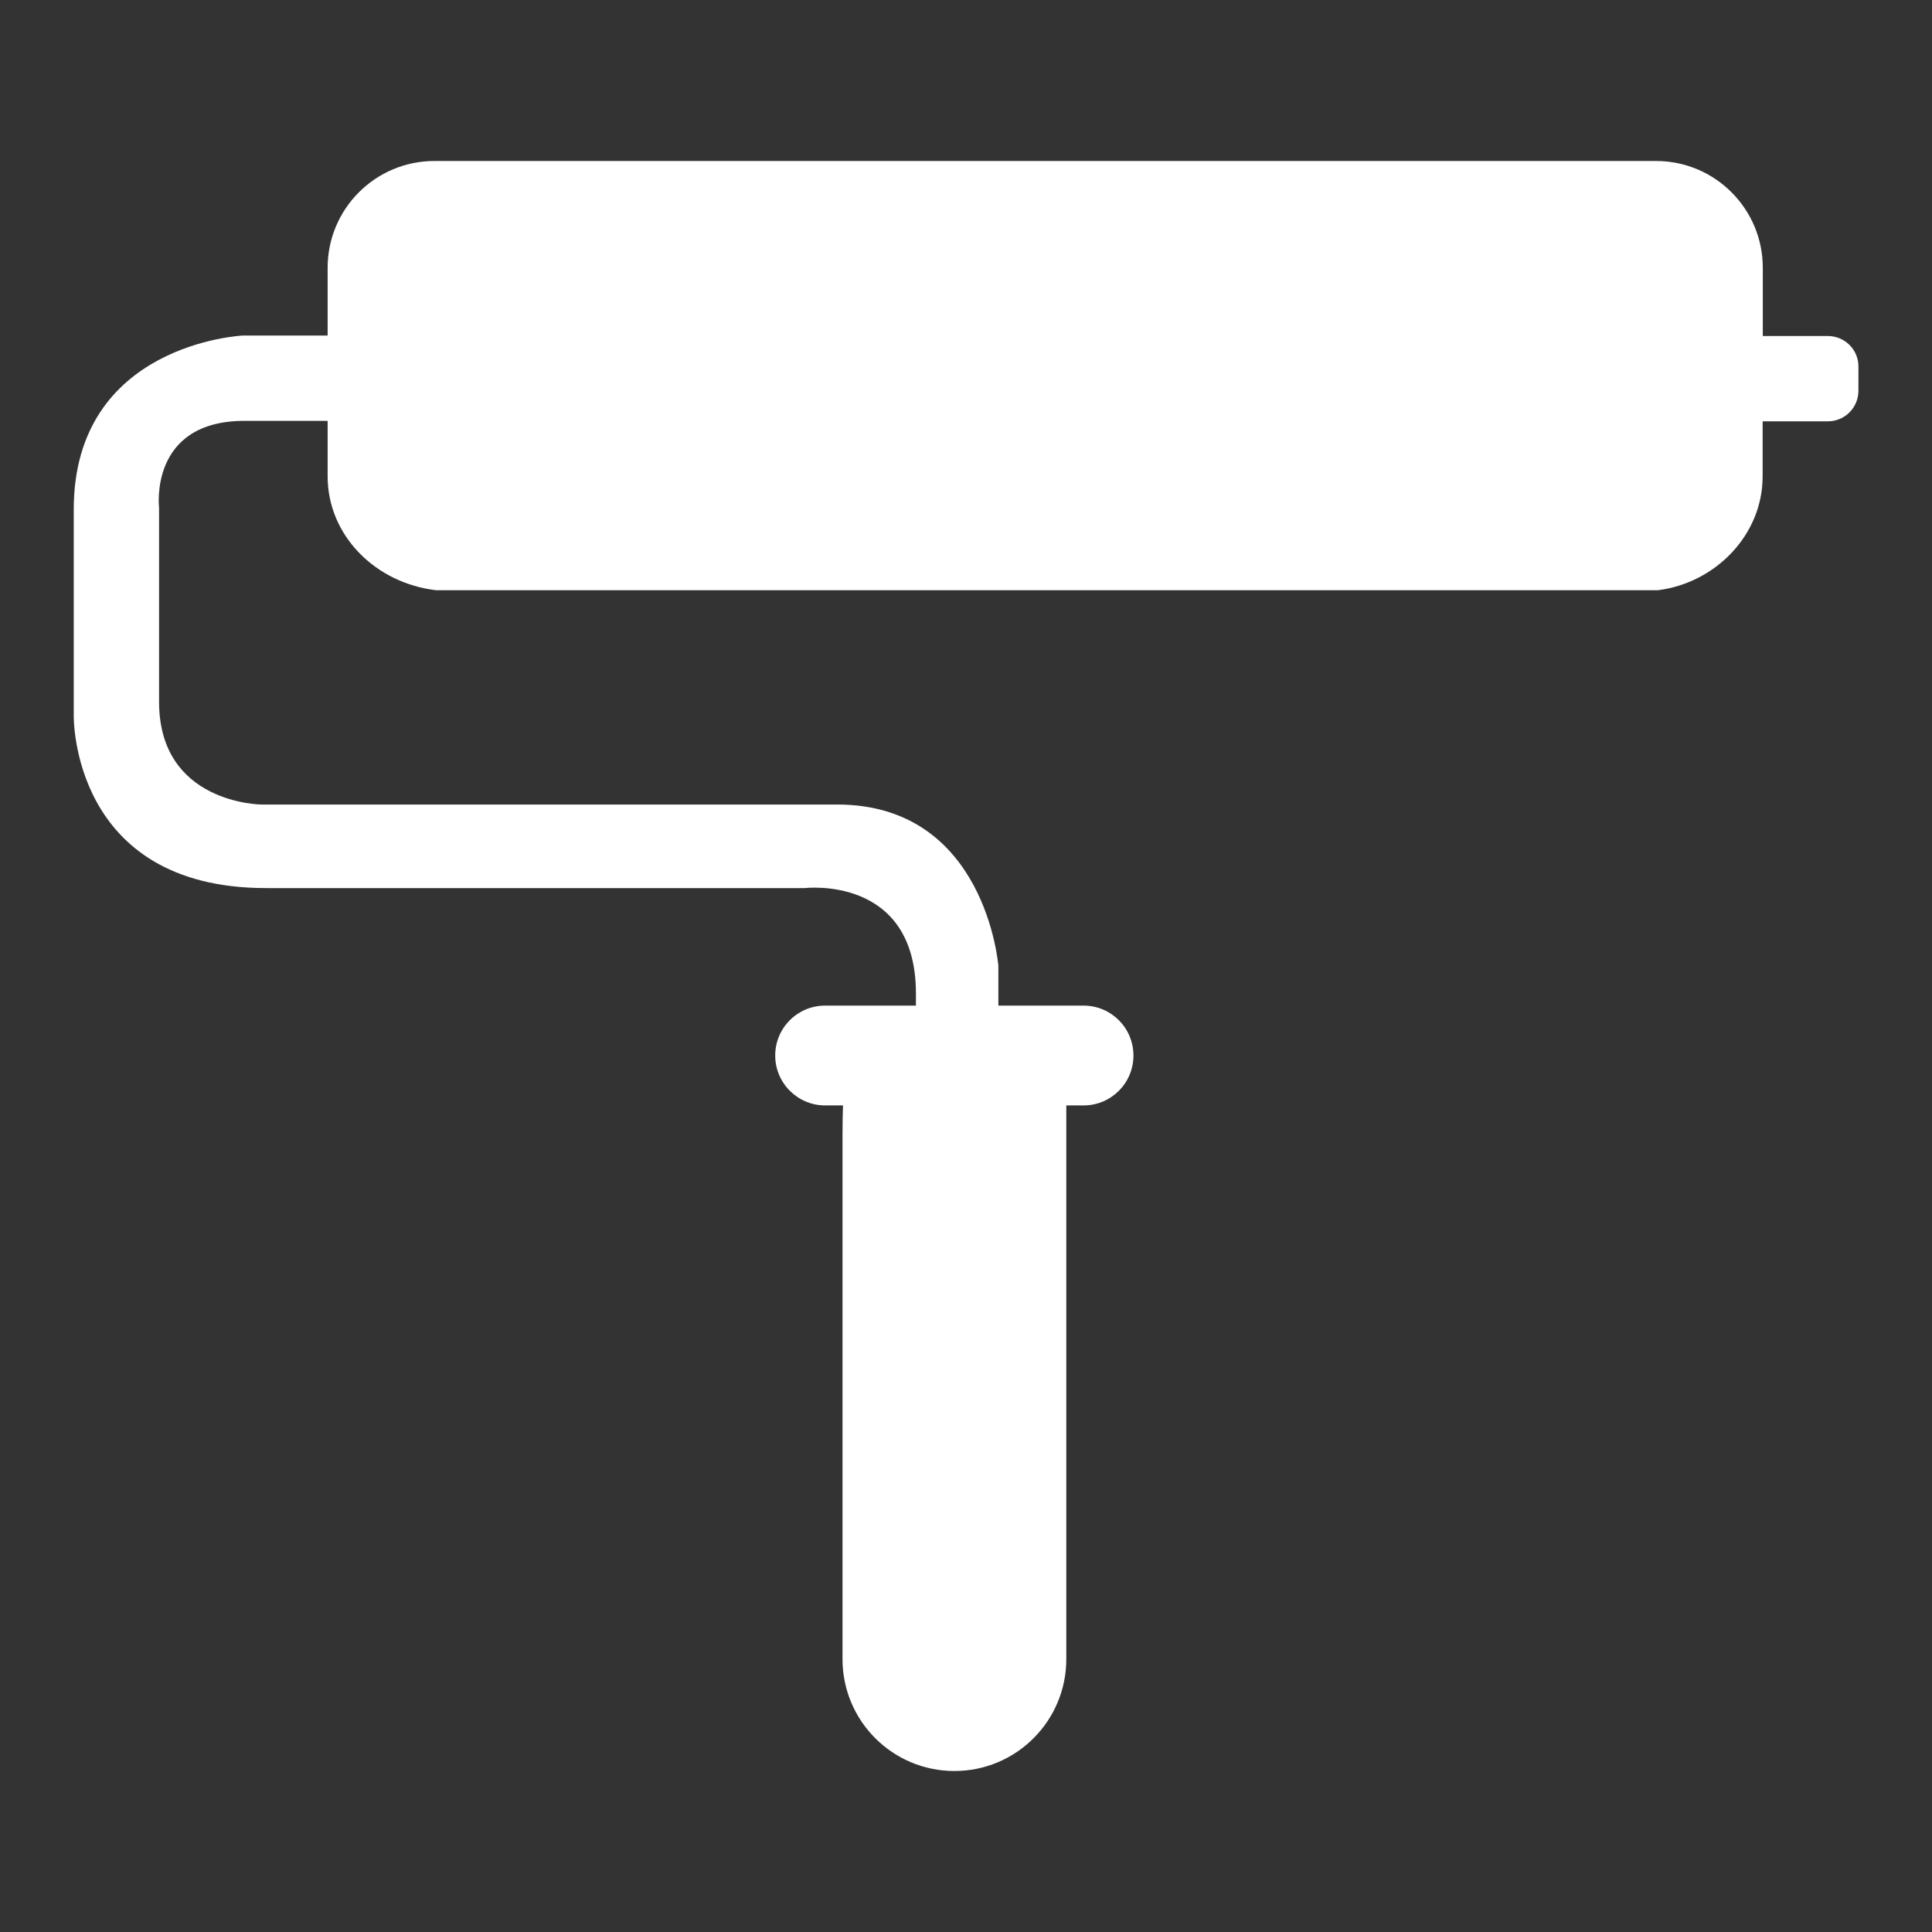 <svg width="12" height="12" viewBox="0 0 12 12" fill="none" xmlns="http://www.w3.org/2000/svg">
<rect x="0" y="0" width="12" height="12" fill="#333333" stroke="none"/>
<g id="Icon">
<path id="Vector Shape" fill-rule="evenodd" clip-rule="evenodd" d="M11.353 2.087H10.949V1.663C10.949 1.297 10.652 1 10.286 1H2.698C2.332 1 2.035 1.297 2.035 1.663V2.084H1.51C1.51 2.084 0.458 2.131 0.458 3.165V4.445C0.458 4.445 0.439 5.516 1.652 5.516H5C5 5.516 5.689 5.434 5.689 6.171V6.246H5.125C4.954 6.246 4.815 6.384 4.815 6.556C4.815 6.727 4.954 6.866 5.125 6.866H5.236C5.234 6.923 5.233 6.986 5.233 7.056V10.305C5.233 10.689 5.544 11 5.928 11C6.312 11 6.623 10.689 6.623 10.305V6.866H6.73C6.902 6.866 7.04 6.727 7.04 6.556C7.04 6.385 6.902 6.246 6.73 6.246H6.201V6C6.201 6 6.125 4.997 5.199 4.997H1.624C1.624 4.997 0.988 4.994 0.988 4.359V3.155C0.988 3.155 0.922 2.614 1.519 2.614H2.035V2.959C2.035 3.325 2.331 3.622 2.709 3.666H10.297C10.652 3.622 10.948 3.325 10.948 2.959V2.617H11.353C11.458 2.617 11.543 2.532 11.543 2.427V2.275C11.543 2.172 11.458 2.087 11.353 2.087L11.353 2.087Z" fill="white"/>
</g>
</svg>
